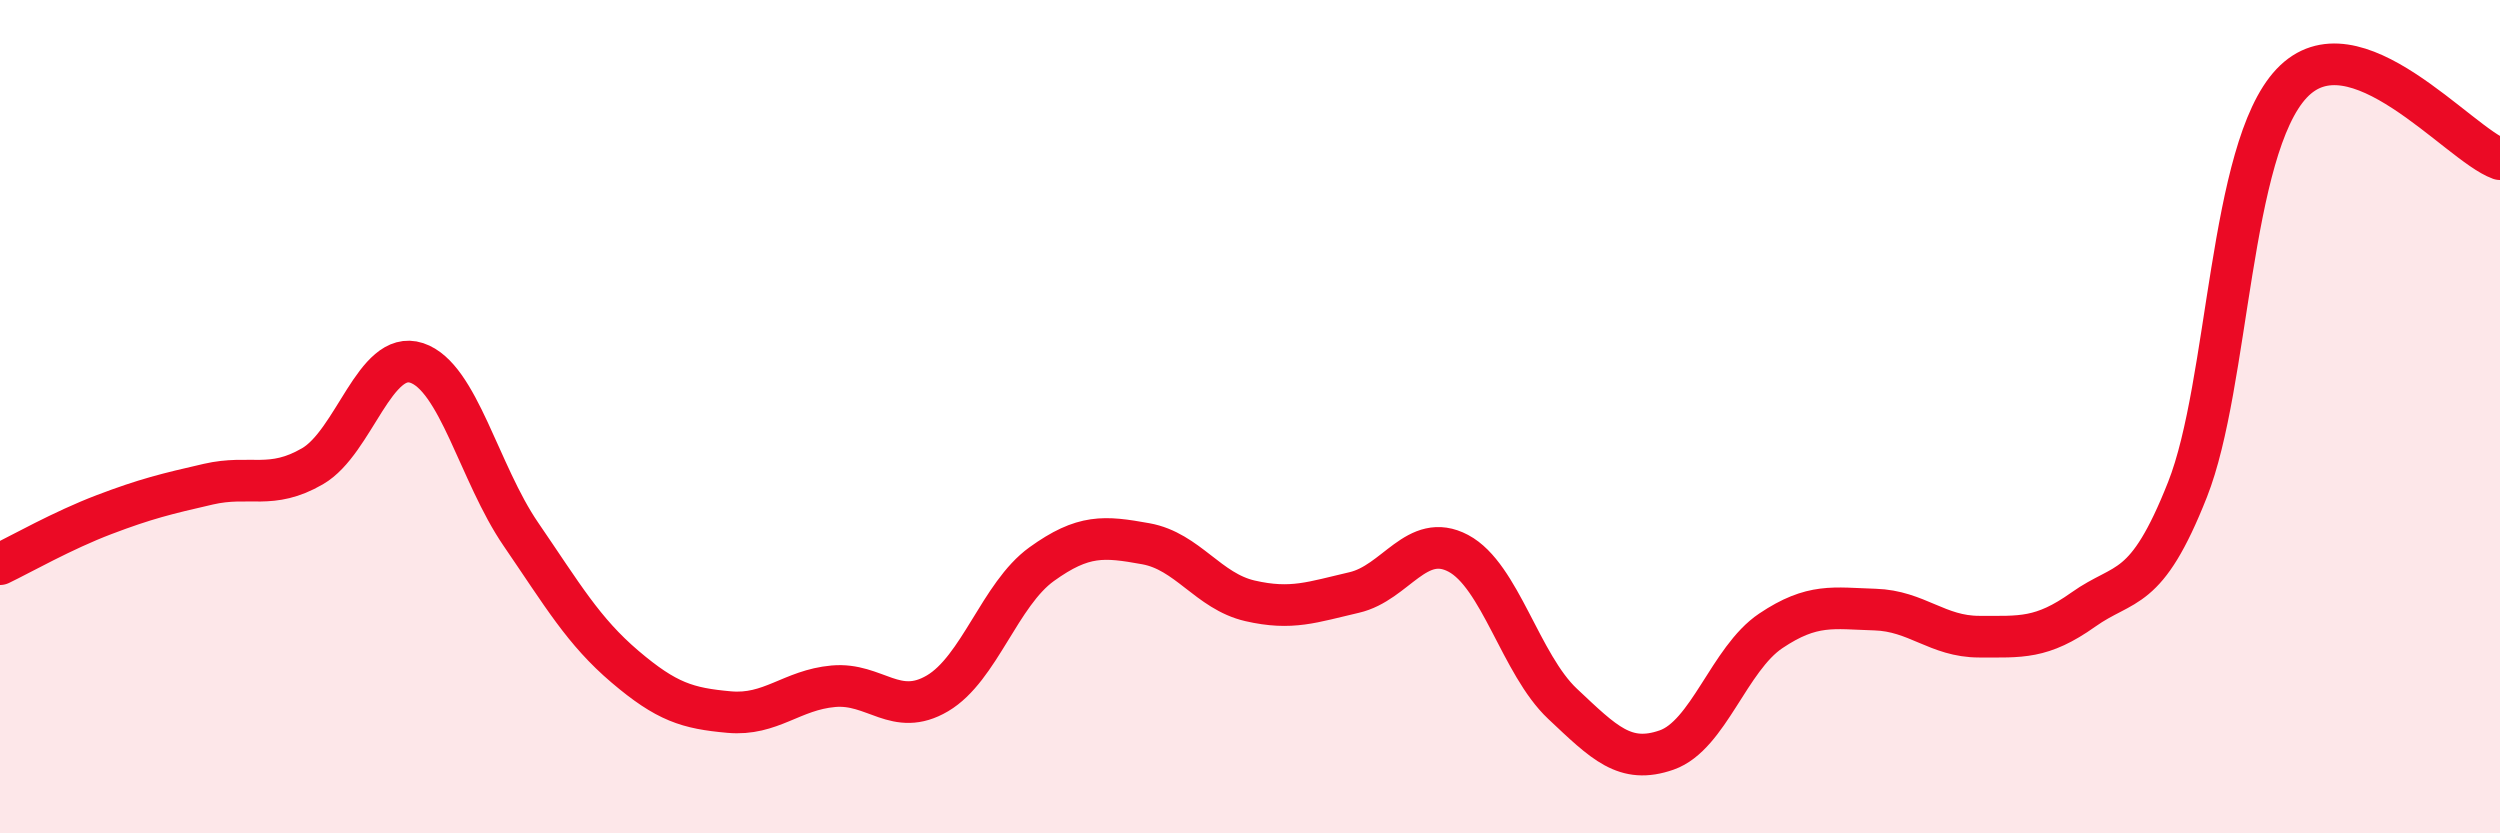 
    <svg width="60" height="20" viewBox="0 0 60 20" xmlns="http://www.w3.org/2000/svg">
      <path
        d="M 0,13.54 C 0.5,13.3 1.5,12.73 2.5,12.35 C 3.5,11.97 4,11.85 5,11.62 C 6,11.39 6.5,11.77 7.5,11.19 C 8.5,10.61 9,8.38 10,8.71 C 11,9.04 11.5,11.36 12.5,12.82 C 13.5,14.28 14,15.15 15,16 C 16,16.85 16.5,17 17.5,17.09 C 18.5,17.18 19,16.56 20,16.47 C 21,16.38 21.5,17.23 22.5,16.64 C 23.5,16.05 24,14.26 25,13.54 C 26,12.82 26.5,12.87 27.5,13.05 C 28.5,13.23 29,14.19 30,14.42 C 31,14.65 31.5,14.45 32.5,14.22 C 33.5,13.99 34,12.75 35,13.28 C 36,13.81 36.5,15.95 37.5,16.89 C 38.5,17.83 39,18.35 40,18 C 41,17.65 41.5,15.81 42.5,15.14 C 43.5,14.47 44,14.6 45,14.63 C 46,14.66 46.5,15.28 47.5,15.28 C 48.5,15.28 49,15.34 50,14.63 C 51,13.92 51.5,14.28 52.5,11.75 C 53.5,9.22 53.5,3.59 55,2 C 56.5,0.41 59,3.46 60,3.82L60 20L0 20Z"
        fill="#EB0A25"
        opacity="0.1"
        stroke-linecap="round"
        stroke-linejoin="round"
      />
      <path
        d="M 0,13.54 C 0.5,13.3 1.5,12.73 2.5,12.35 C 3.5,11.97 4,11.85 5,11.62 C 6,11.39 6.5,11.77 7.5,11.19 C 8.5,10.61 9,8.38 10,8.71 C 11,9.04 11.5,11.36 12.5,12.82 C 13.5,14.28 14,15.15 15,16 C 16,16.85 16.5,17 17.5,17.09 C 18.5,17.18 19,16.56 20,16.47 C 21,16.38 21.5,17.23 22.5,16.64 C 23.5,16.05 24,14.26 25,13.54 C 26,12.82 26.5,12.87 27.5,13.05 C 28.5,13.23 29,14.19 30,14.42 C 31,14.65 31.5,14.45 32.5,14.22 C 33.5,13.99 34,12.75 35,13.28 C 36,13.81 36.5,15.95 37.5,16.89 C 38.5,17.83 39,18.35 40,18 C 41,17.65 41.5,15.81 42.5,15.14 C 43.5,14.47 44,14.6 45,14.63 C 46,14.66 46.5,15.28 47.5,15.28 C 48.5,15.28 49,15.34 50,14.63 C 51,13.92 51.5,14.28 52.5,11.75 C 53.5,9.22 53.5,3.59 55,2 C 56.5,0.41 59,3.46 60,3.82"
        stroke="#EB0A25"
        stroke-width="1"
        fill="none"
        stroke-linecap="round"
        stroke-linejoin="round"
      />
    </svg>
  